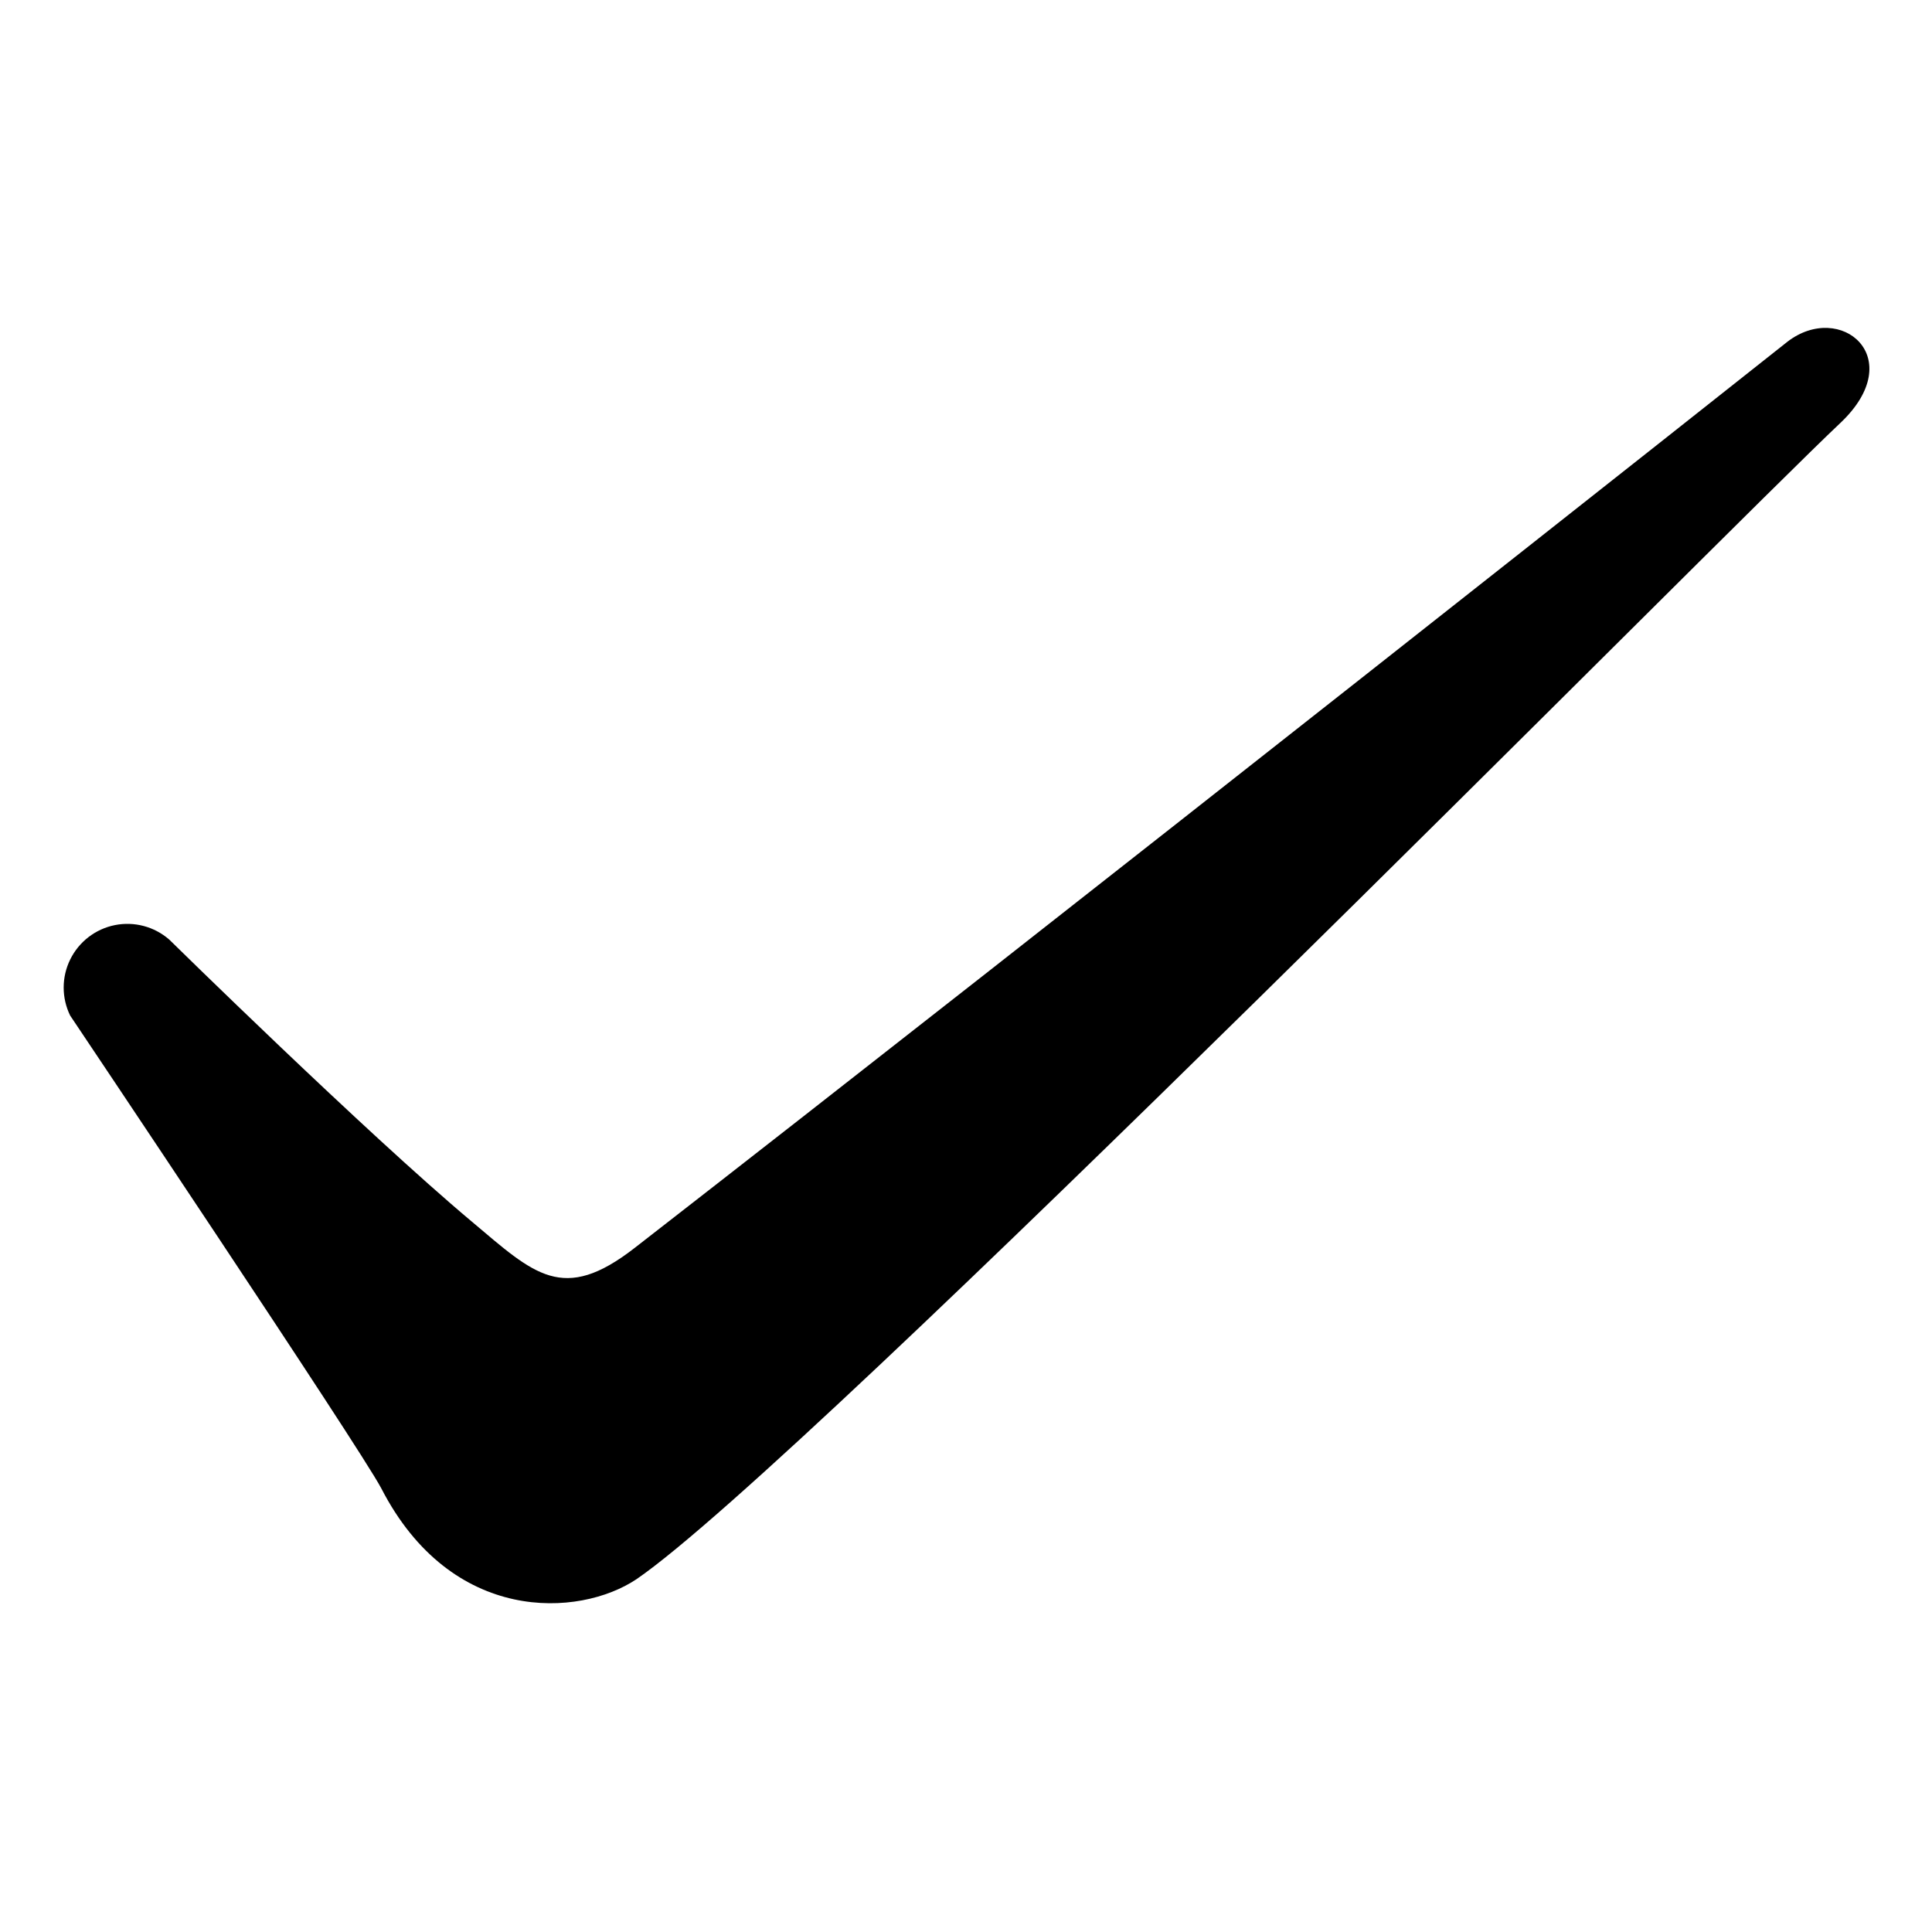 <?xml version="1.0" encoding="UTF-8"?>
<!-- Uploaded to: ICON Repo, www.iconrepo.com, Generator: ICON Repo Mixer Tools -->
<svg fill="#000000" width="800px" height="800px" version="1.1" viewBox="144 144 512 512" xmlns="http://www.w3.org/2000/svg">
 <path d="m162.6 413.15c-2.305-4.703-2.301-10.211 0.02-14.906 2.32-4.699 6.688-8.055 11.824-9.082 5.137-1.027 10.461 0.391 14.406 3.836 0 0 51.992 51.086 80.156 74.715 16.625 14.008 24.133 21.816 43.176 7.004 108.82-84.539 302.29-237.55 305.46-240.12 14.105-10.934 32.344 4.184 14.105 21.461-30.23 28.465-274.38 275.89-319.11 306.47-15.113 10.078-48.969 12.09-67.609-24.133-5.742-10.883-82.426-125.25-82.426-125.25z"/>
</svg>